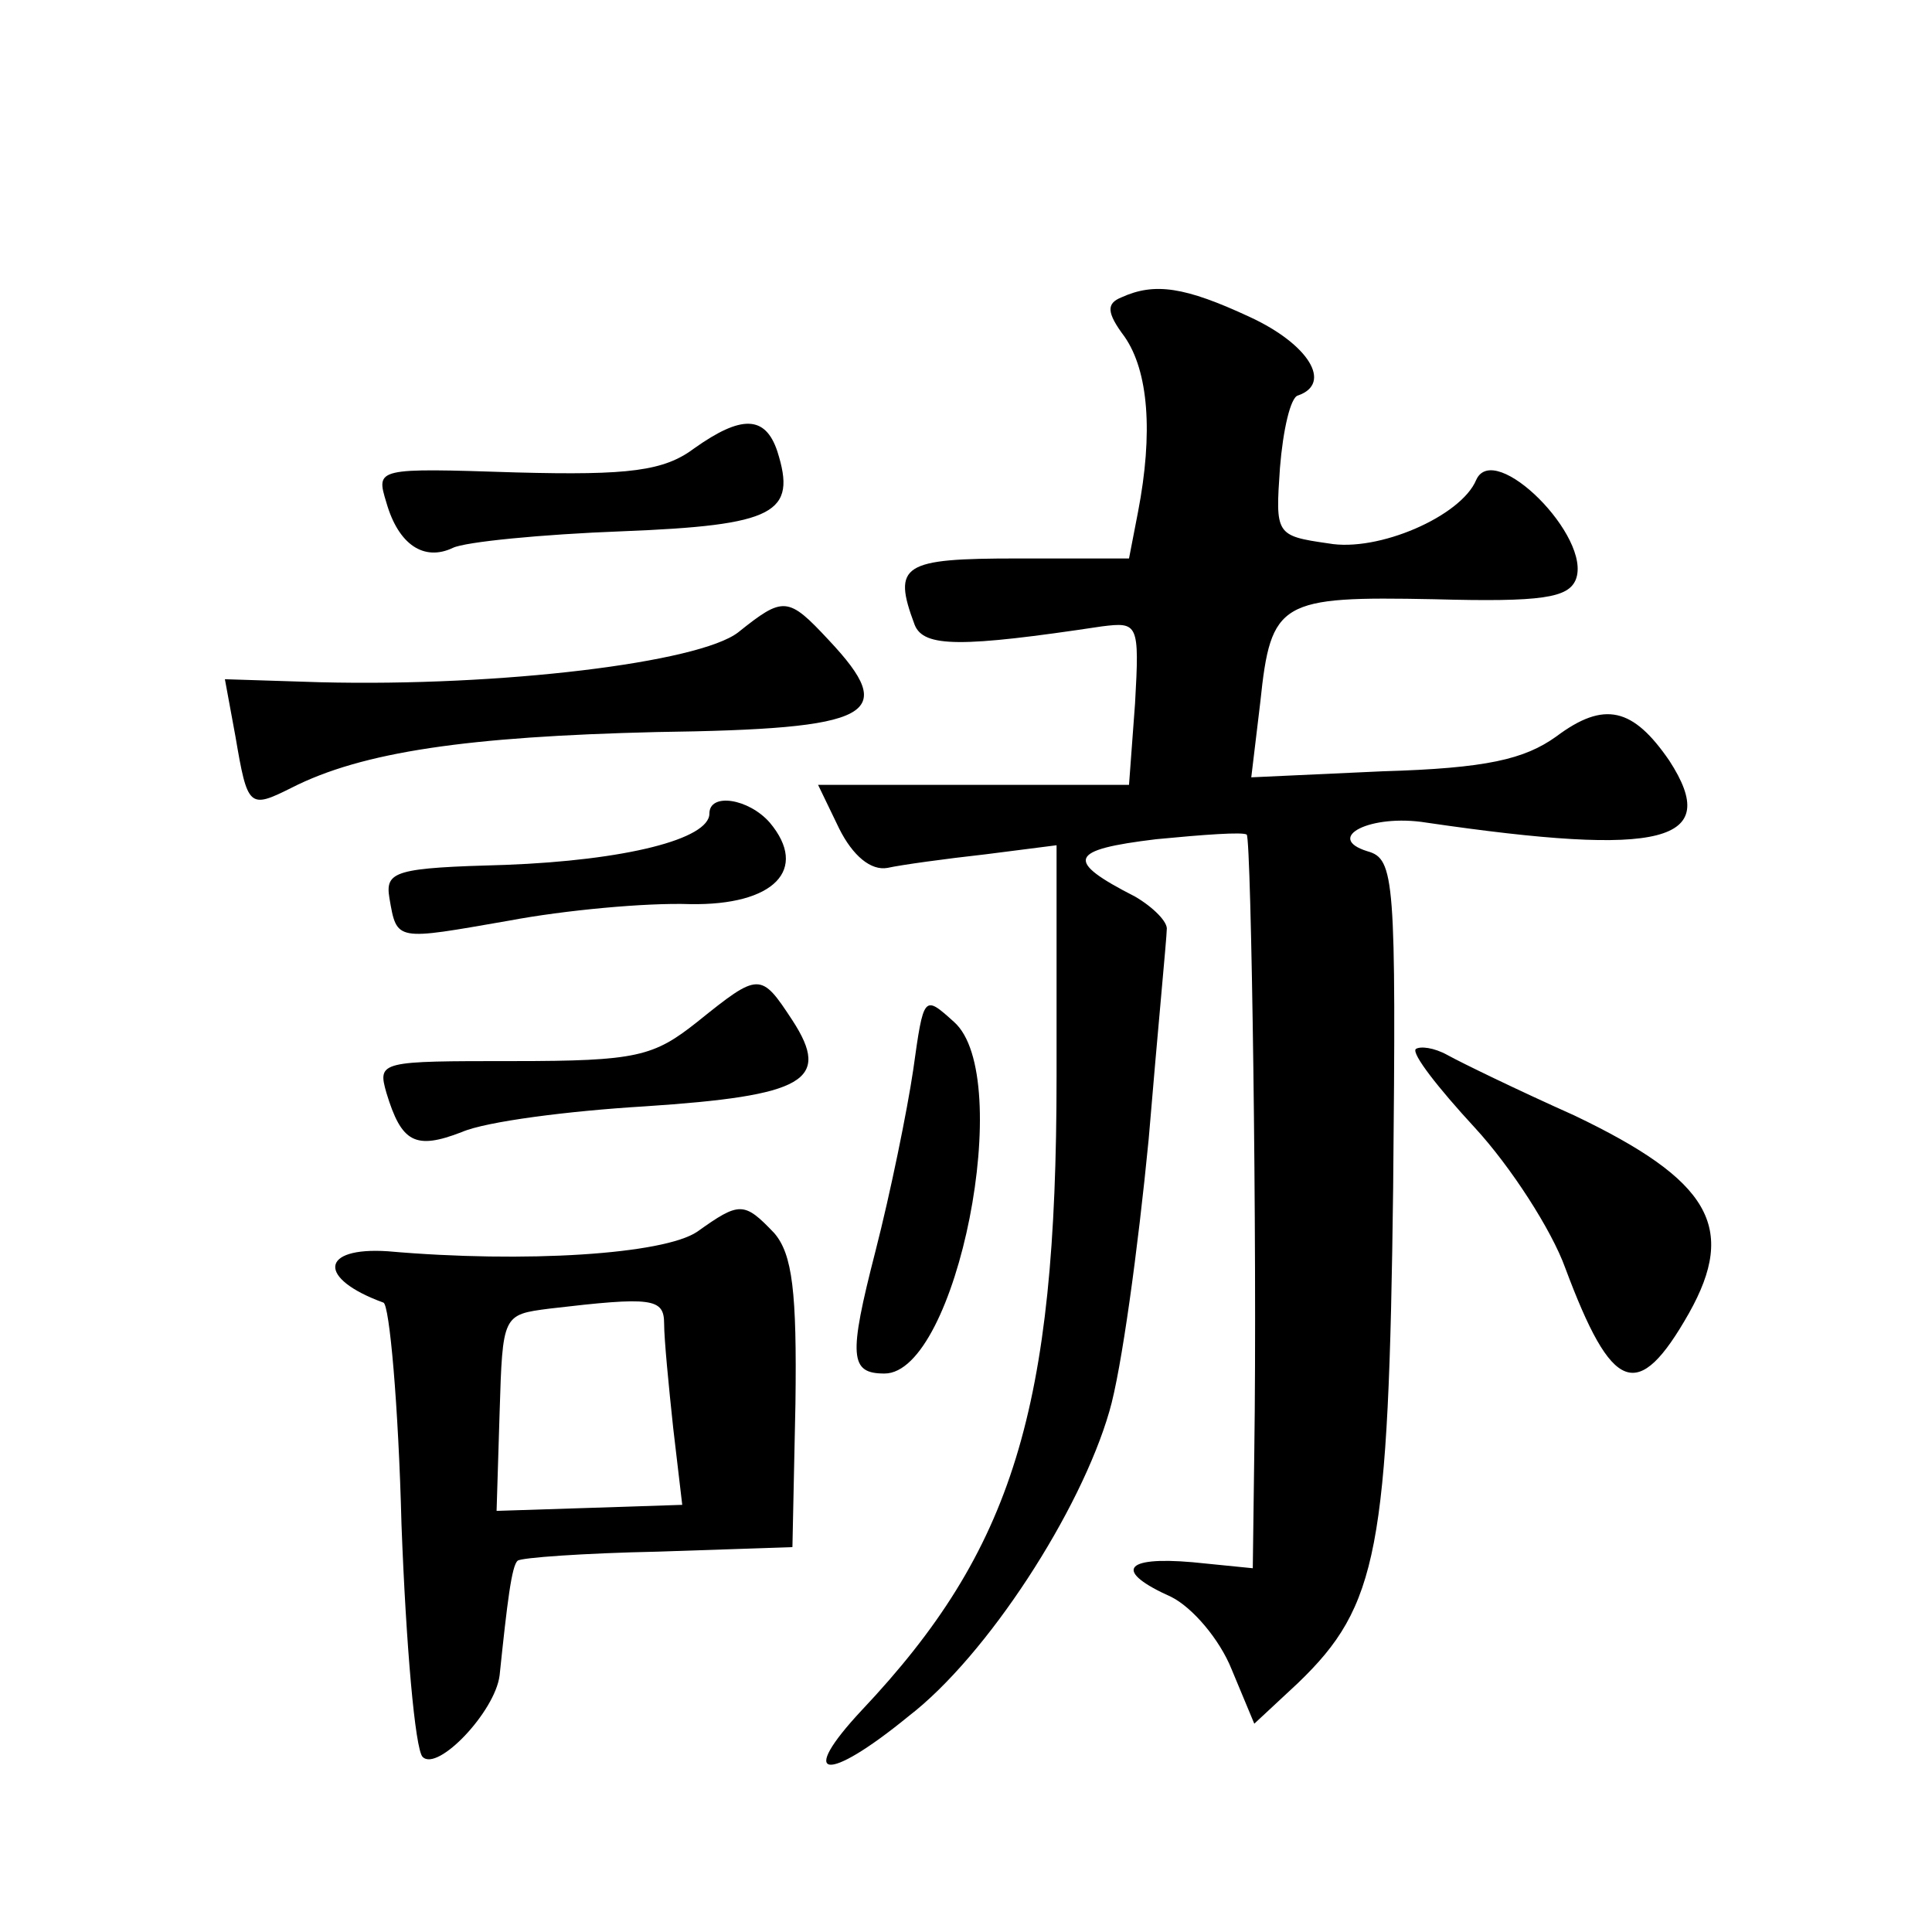 <?xml version="1.0" standalone="no"?>
<!DOCTYPE svg PUBLIC "-//W3C//DTD SVG 20010904//EN"
 "http://www.w3.org/TR/2001/REC-SVG-20010904/DTD/svg10.dtd">
<svg version="1.0" xmlns="http://www.w3.org/2000/svg"
 width="128pt" height="128pt" viewBox="0 0 128 128"
 preserveAspectRatio="xMidYMid meet">
<g transform="translate(0,128) scale(0.1,-0.1)"
fill="#0" stroke="none">
<path d="M743 1083 c-10 -4 -10 -10 2 -26 16 -23 19 -64 9 -116 l-6 -31 -74 0 c-76
0 -83 -4 -68 -44 6 -15 31 -15 124 -1 24 3 25 2 22 -51 l-4 -54 -103 0 -103 0 14
-29 c9 -18 21 -28 32 -26 9 2 38 6 65 9 l47 6 0 -153 c0 -221 -29 -314 -129 -420
-43 -46 -24 -49 31 -4 52 40 114 136 133 202 8 27 19 108 26 180 6 72 12 134 12
139 1 5 -9 15 -21 22 -47 24 -44 31 14 38 31 3 58 5 60 3 3 -3 7 -272 5 -409 l-1
-77 -40 4 c-46 4 -52 -6 -14 -23 14 -7 32 -28 40 -48 l15 -36 29 27 c53 51 60 88
63 328 2 205 1 218 -17 223 -29 9 2 25 39 19 157 -23 196 -13 161 41 -24 35 -43
40 -75 16 -21 -15 -46 -21 -115 -23 l-87 -4 6 50 c7 67 13 70 115 68 72 -2 89 1
94 13 11 28 -54 93 -66 66 -10 -24 -65 -48 -98 -42 -35 5 -35 6 -32 50 2 25 7 47
12 48 23 8 7 34 -32 52 -43 20 -63 23 -85 13z M460 983 c-20 -15 -43 -18 -118 -16
-93 3 -93 3 -86 -20 8 -28 25 -39 44 -30 8 4 59 9 112 11 102 4 116 12 103 53 -8
24 -24 24 -55 2z M489 861 c-26 -20 -157 -36 -277 -33 l-63 2 7 -38 c8 -47 9 -48
37 -34 47 24 117 34 242 37 144 2 161 11 114 61 -27 29 -30 29 -60 5z M470 741
c0 -17 -56 -31 -135 -34 -73 -2 -80 -4 -77 -22 5 -29 4 -28 79 -15 37 7 91 12 120
11 56 -1 79 23 53 54 -14 16 -40 20 -40 6z M462 603 c-29 -23 -40 -26 -122 -26
-88 0 -90 0 -84 -21 10 -33 19 -38 50 -26 16 7 71 14 121 17 106 7 124 17 98 57
-21 32 -22 32 -63 -1z M605 571 c-4 -27 -15 -81 -25 -120 -18 -70 -17 -81 6 -81
48 0 87 197 46 233 -20 18 -20 18 -27 -32z M938 585 c-3 -3 15 -26 39 -52 24 -26
51 -68 60 -93 31 -83 48 -90 82 -30 32 57 14 88 -76 131 -38 17 -75 35 -84 40 -9
5 -18 6 -21 4z M462 464 c-22 -15 -114 -21 -205 -13 -45 3 -47 -18 -3 -34 4 -1
10 -68 12 -147 3 -80 9 -149 14 -154 10 -10 48 30 51 54 5 48 8 73 12 76 2 2 44
5 93 6 l89 3 2 95 c1 74 -2 99 -14 113 -20 21 -23 21 -51 1z m-22 -61 c0 -10 3
-41 6 -69 l6 -51 -61 -2 -62 -2 2 65 c2 65 2 65 33 69 68 8 76 7 76 -10z"/>
</g>
</svg>
